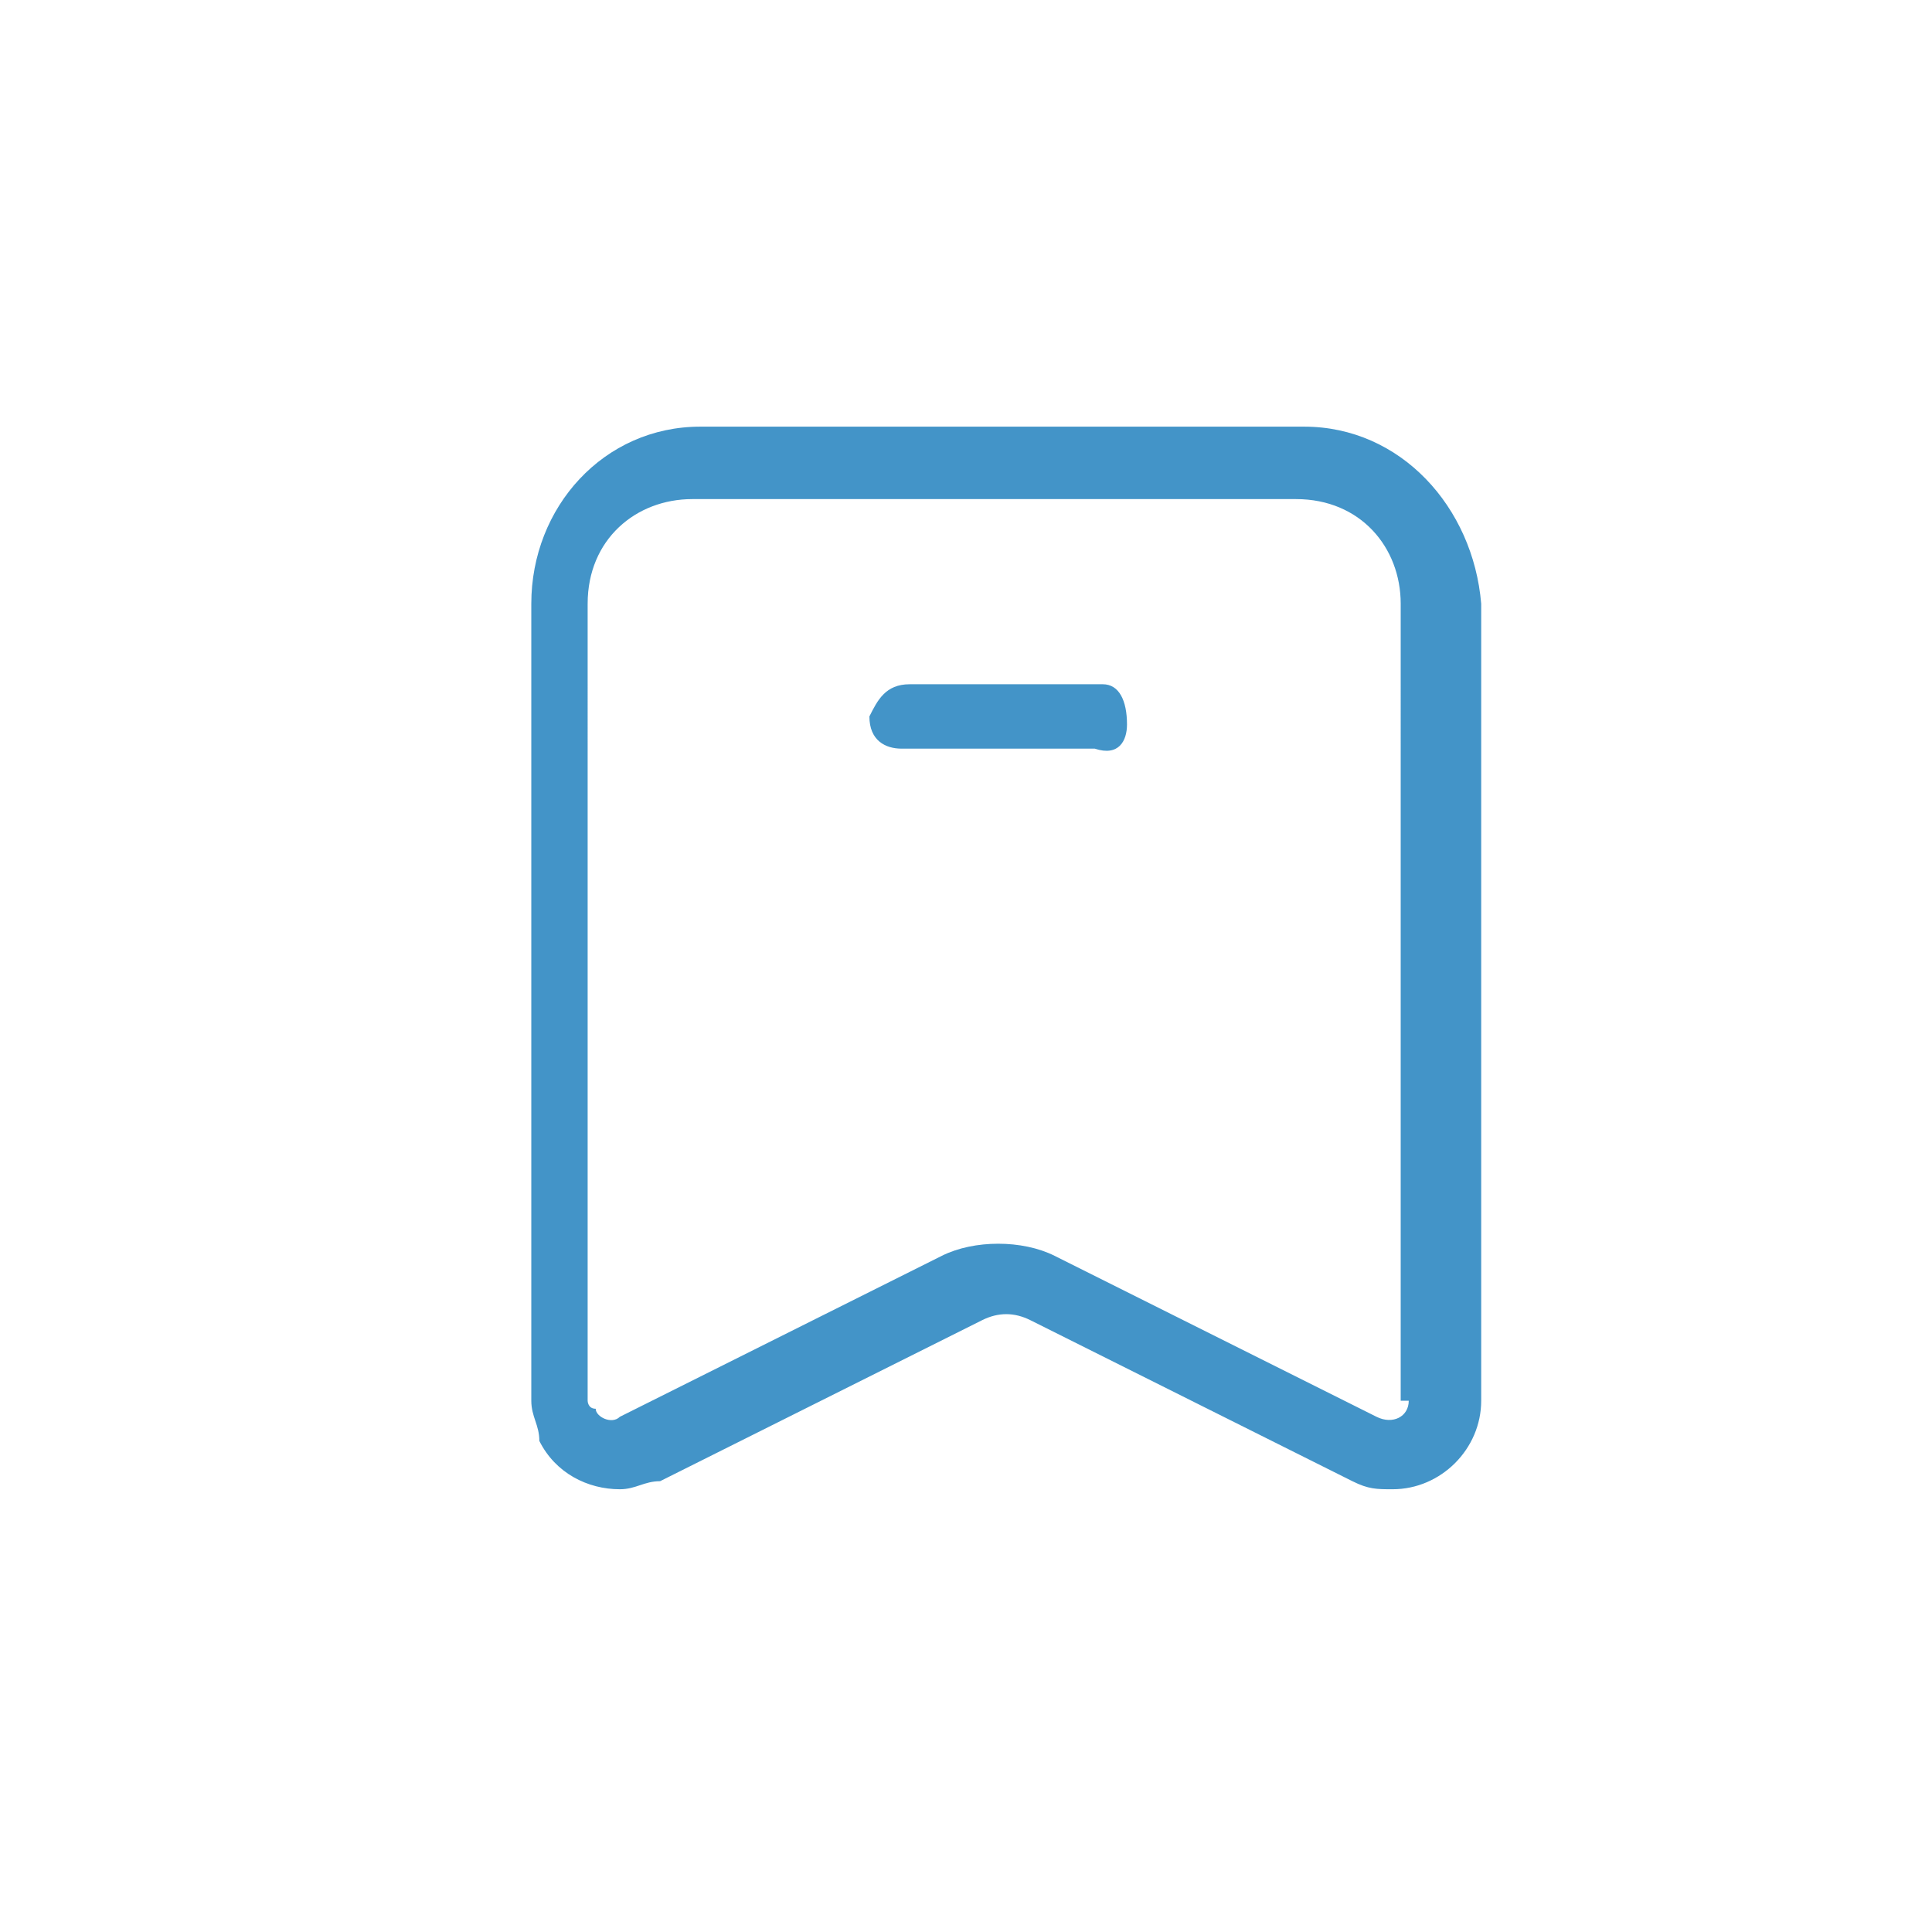 <?xml version="1.0" encoding="utf-8"?>
<!-- Generator: Adobe Illustrator 19.0.0, SVG Export Plug-In . SVG Version: 6.00 Build 0)  -->
<svg version="1.1" id="图层_1" xmlns="http://www.w3.org/2000/svg" xmlns:xlink="http://www.w3.org/1999/xlink" x="0px" y="0px"
	 viewBox="0 0 24 24" style="enable-background:new 0 0 24 24;" xml:space="preserve">
<style type="text/css">
	.st0{fill:#4394C8;}
</style>
<g>
	<g id="XMLID_38_">
		<path id="XMLID_39_" class="st0" d="M16.2,5.3H8.7c-1.2,0-2.1,1-2.1,2.2v9.9c0,0.2,0.1,0.3,0.1,0.5c0.2,0.4,0.6,0.6,1,0.6
			c0.2,0,0.3-0.1,0.5-0.1l4-2c0.2-0.1,0.4-0.1,0.6,0l4,2c0.2,0.1,0.3,0.1,0.5,0.1c0.6,0,1.1-0.5,1.1-1.1V7.5
			C18.3,6.3,17.4,5.3,16.2,5.3z M17.5,17.4c0,0.2-0.2,0.3-0.4,0.2l-4-2c-0.4-0.2-1-0.2-1.4,0l-4,2c-0.1,0.1-0.3,0-0.3-0.1
			c-0.1,0-0.1-0.1-0.1-0.1V7.5c0-0.8,0.6-1.3,1.3-1.3h7.5c0.8,0,1.3,0.6,1.3,1.3V17.4z M13.7,8.5h-2.4c-0.3,0-0.4,0.2-0.5,0.4
			c0,0.3,0.2,0.4,0.4,0.4h2.4C13.9,9.4,14,9.2,14,9C14,8.7,13.9,8.5,13.7,8.5z"/>
	</g>
</g>
</svg>
